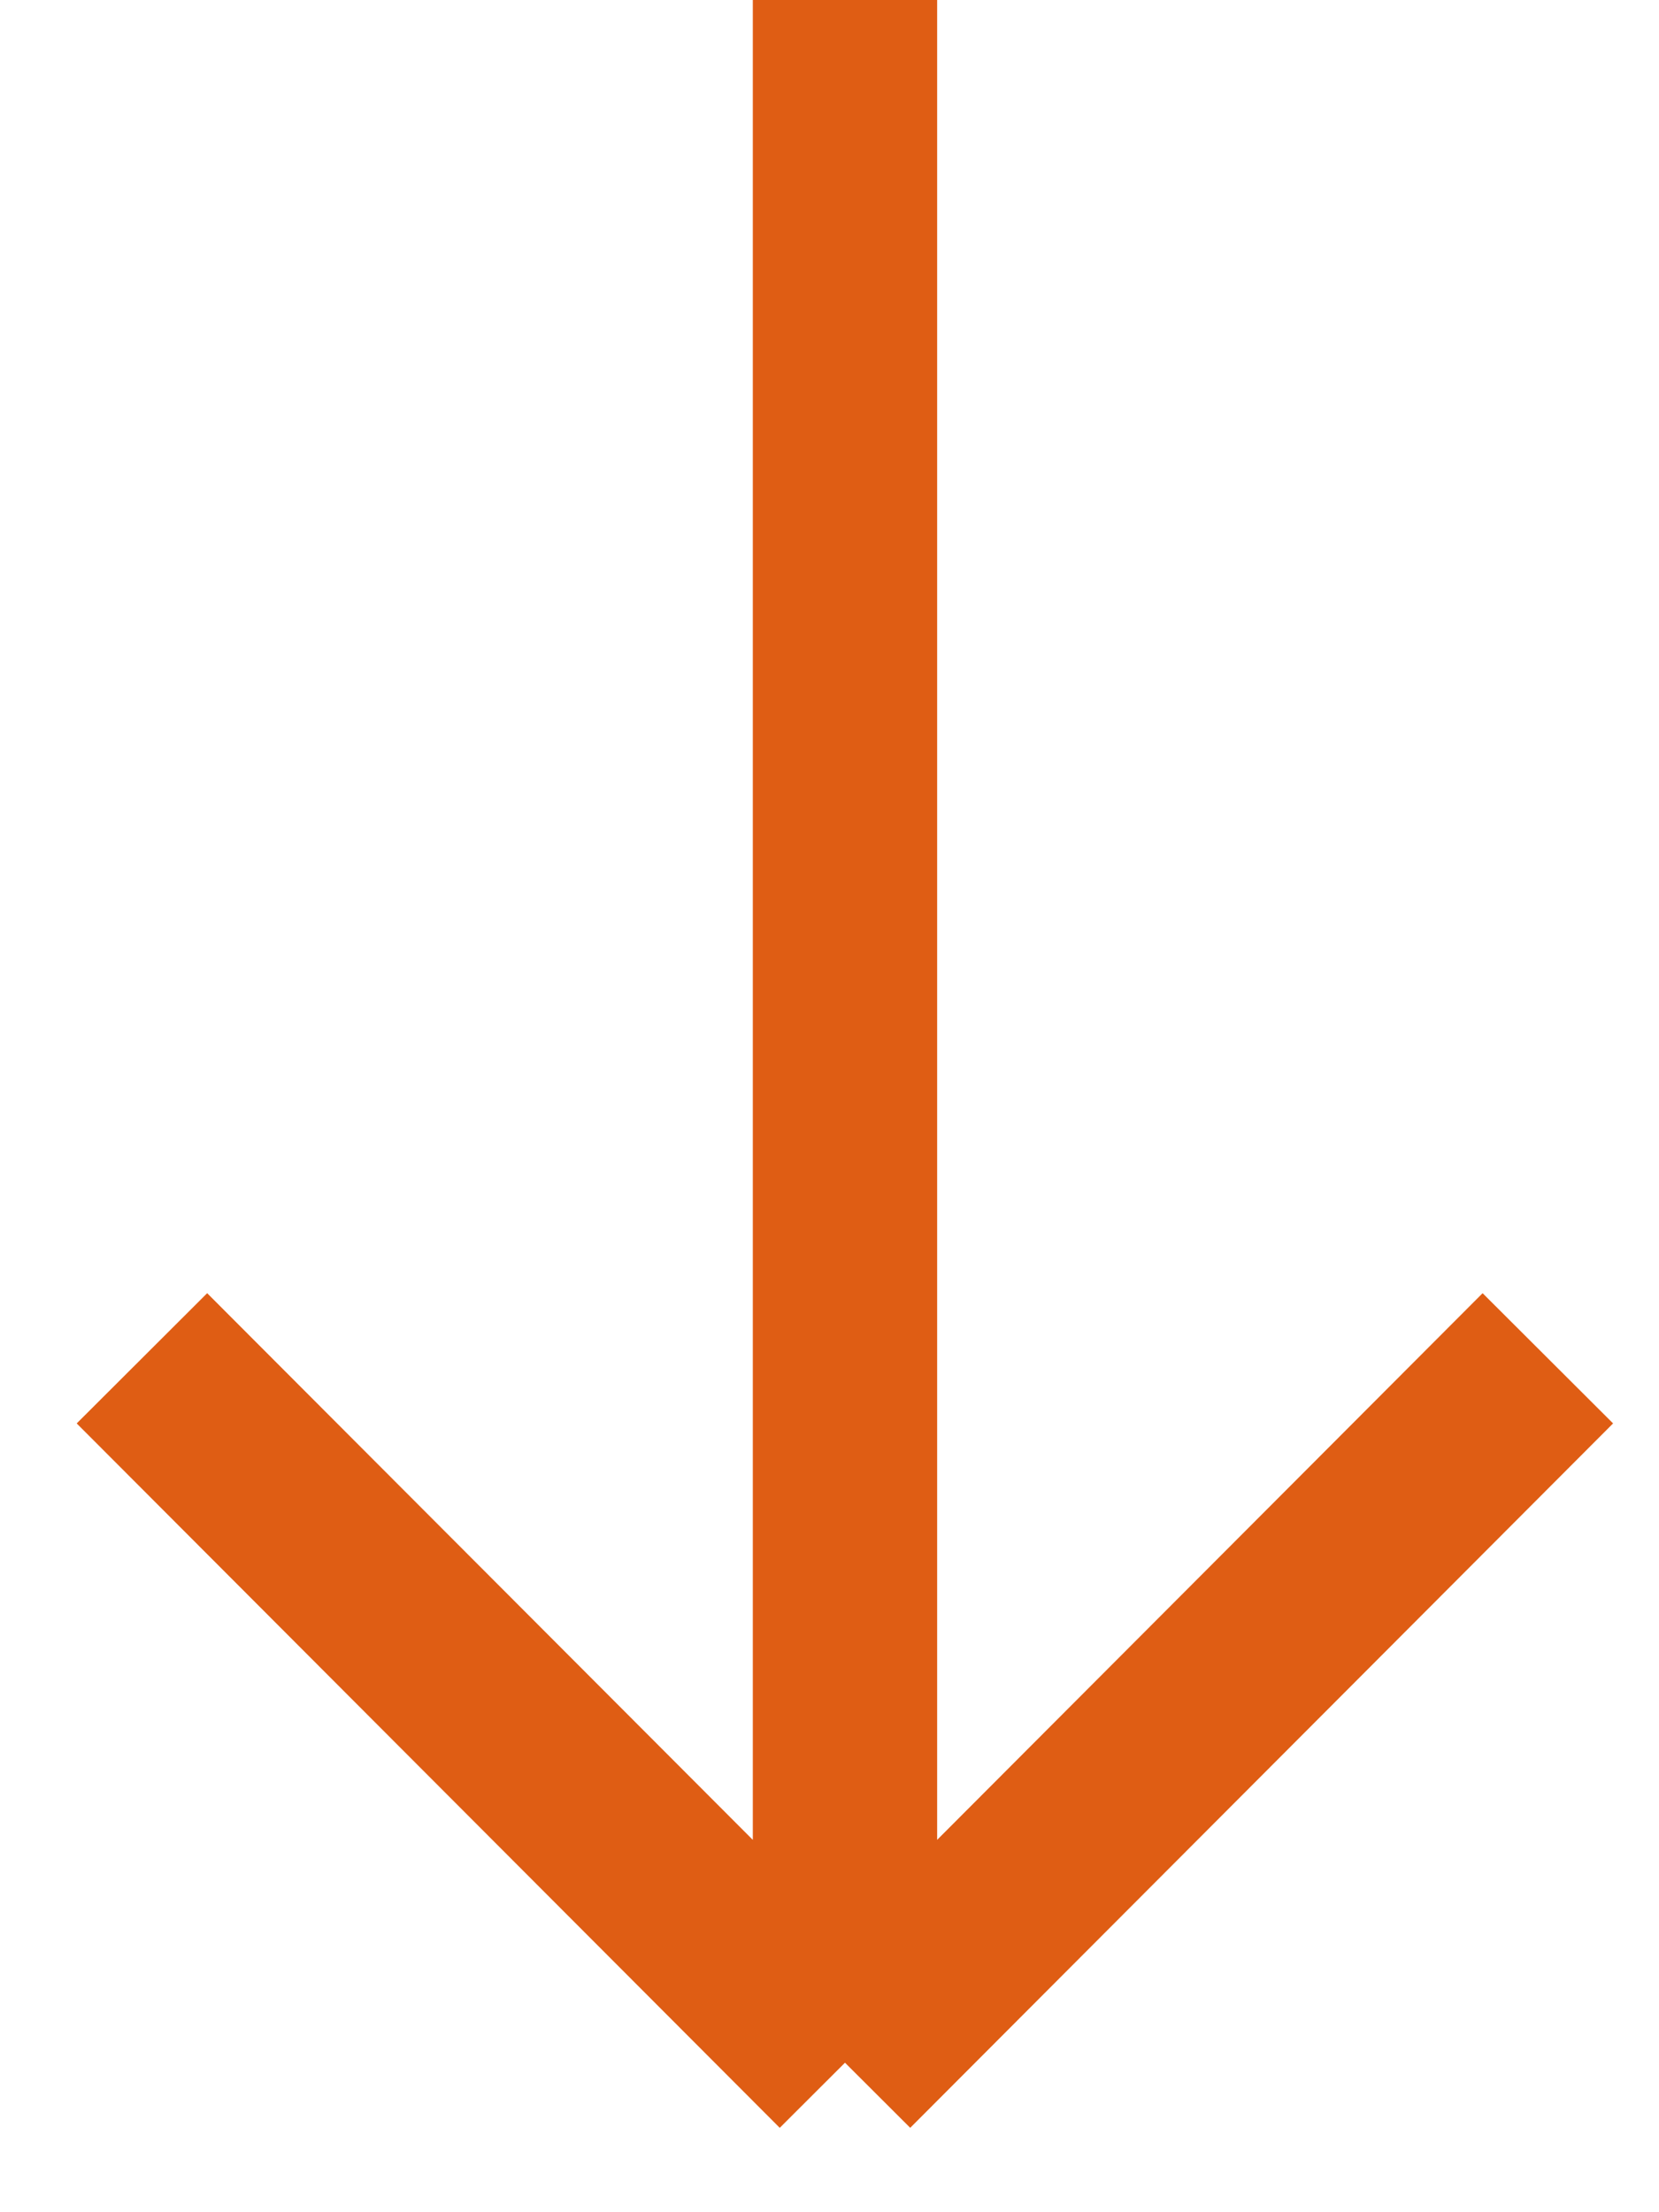<?xml version="1.0" encoding="UTF-8"?> <svg xmlns="http://www.w3.org/2000/svg" width="9" height="12" viewBox="0 0 9 12" fill="none"><path d="M0.77 7.368L4.584 11.189M8.397 7.368L4.584 11.189M4.584 11.189L4.584 -4.47045e-07" stroke="#DF5D14"></path></svg> 